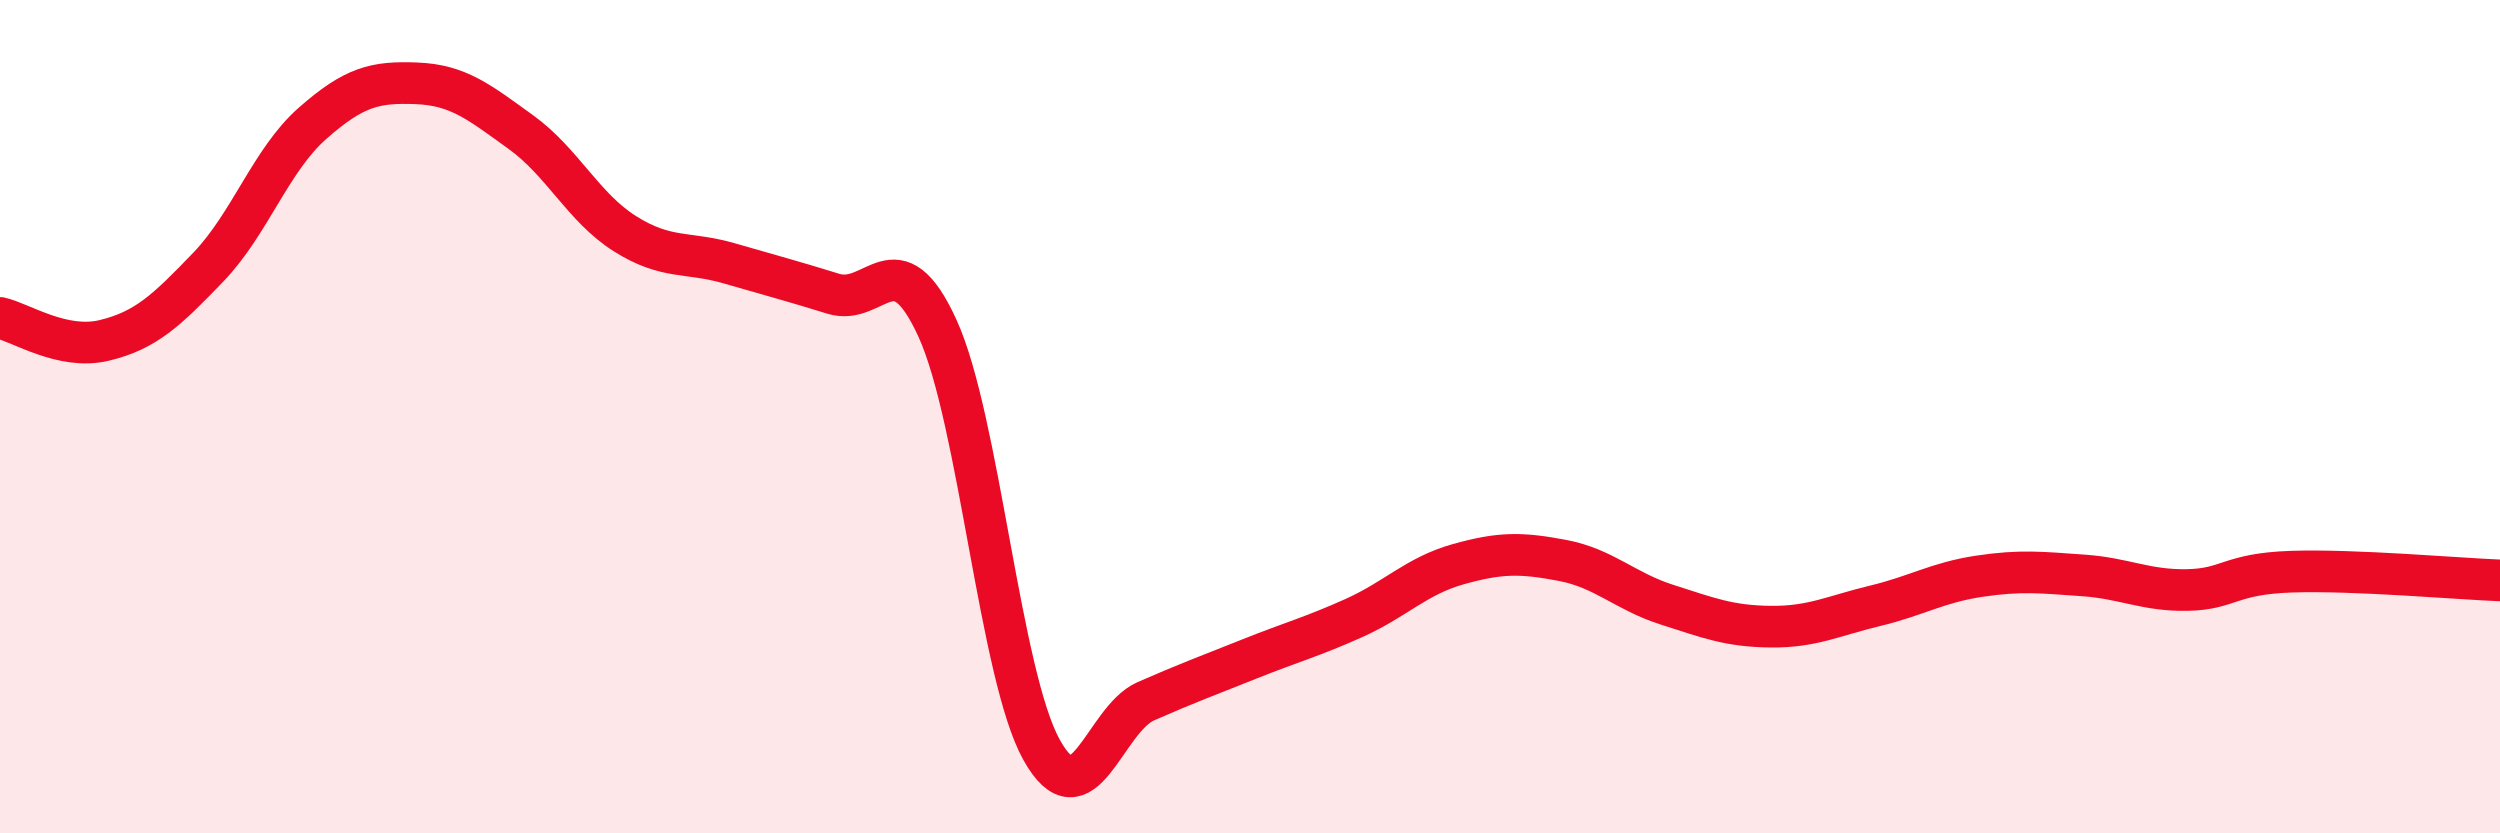 
    <svg width="60" height="20" viewBox="0 0 60 20" xmlns="http://www.w3.org/2000/svg">
      <path
        d="M 0,7.63 C 0.5,7.74 1.5,8.41 2.5,8.17 C 3.5,7.93 4,7.45 5,6.41 C 6,5.37 6.5,3.84 7.5,2.96 C 8.5,2.08 9,1.96 10,2 C 11,2.04 11.5,2.45 12.5,3.17 C 13.5,3.89 14,4.98 15,5.61 C 16,6.24 16.5,6.03 17.5,6.32 C 18.5,6.61 19,6.74 20,7.05 C 21,7.36 21.5,5.69 22.5,7.88 C 23.5,10.07 24,16.21 25,18 C 26,19.79 26.5,17.27 27.5,16.83 C 28.5,16.39 29,16.21 30,15.81 C 31,15.41 31.5,15.28 32.5,14.83 C 33.5,14.38 34,13.82 35,13.54 C 36,13.26 36.5,13.26 37.5,13.45 C 38.5,13.64 39,14.19 40,14.51 C 41,14.83 41.5,15.03 42.5,15.04 C 43.5,15.05 44,14.78 45,14.54 C 46,14.3 46.5,13.98 47.5,13.83 C 48.5,13.68 49,13.74 50,13.81 C 51,13.88 51.5,14.18 52.5,14.16 C 53.5,14.14 53.5,13.77 55,13.72 C 56.5,13.67 59,13.89 60,13.93L60 20L0 20Z"
        fill="#EB0A25"
        opacity="0.1"
        stroke-linecap="round"
        stroke-linejoin="round"
      />
      <path
        d="M 0,7.63 C 0.5,7.74 1.5,8.41 2.5,8.17 C 3.5,7.93 4,7.45 5,6.41 C 6,5.37 6.5,3.84 7.5,2.96 C 8.5,2.08 9,1.96 10,2 C 11,2.04 11.5,2.45 12.5,3.17 C 13.5,3.89 14,4.98 15,5.61 C 16,6.24 16.5,6.03 17.5,6.32 C 18.5,6.61 19,6.74 20,7.05 C 21,7.36 21.5,5.69 22.5,7.88 C 23.5,10.07 24,16.21 25,18 C 26,19.79 26.5,17.27 27.5,16.83 C 28.5,16.39 29,16.21 30,15.81 C 31,15.41 31.5,15.28 32.5,14.83 C 33.5,14.38 34,13.82 35,13.54 C 36,13.26 36.5,13.26 37.5,13.45 C 38.5,13.64 39,14.19 40,14.51 C 41,14.83 41.5,15.03 42.5,15.04 C 43.5,15.05 44,14.78 45,14.54 C 46,14.3 46.5,13.98 47.5,13.83 C 48.5,13.68 49,13.74 50,13.81 C 51,13.88 51.5,14.18 52.5,14.16 C 53.5,14.14 53.5,13.77 55,13.72 C 56.5,13.67 59,13.89 60,13.93"
        stroke="#EB0A25"
        stroke-width="1"
        fill="none"
        stroke-linecap="round"
        stroke-linejoin="round"
      />
    </svg>
  